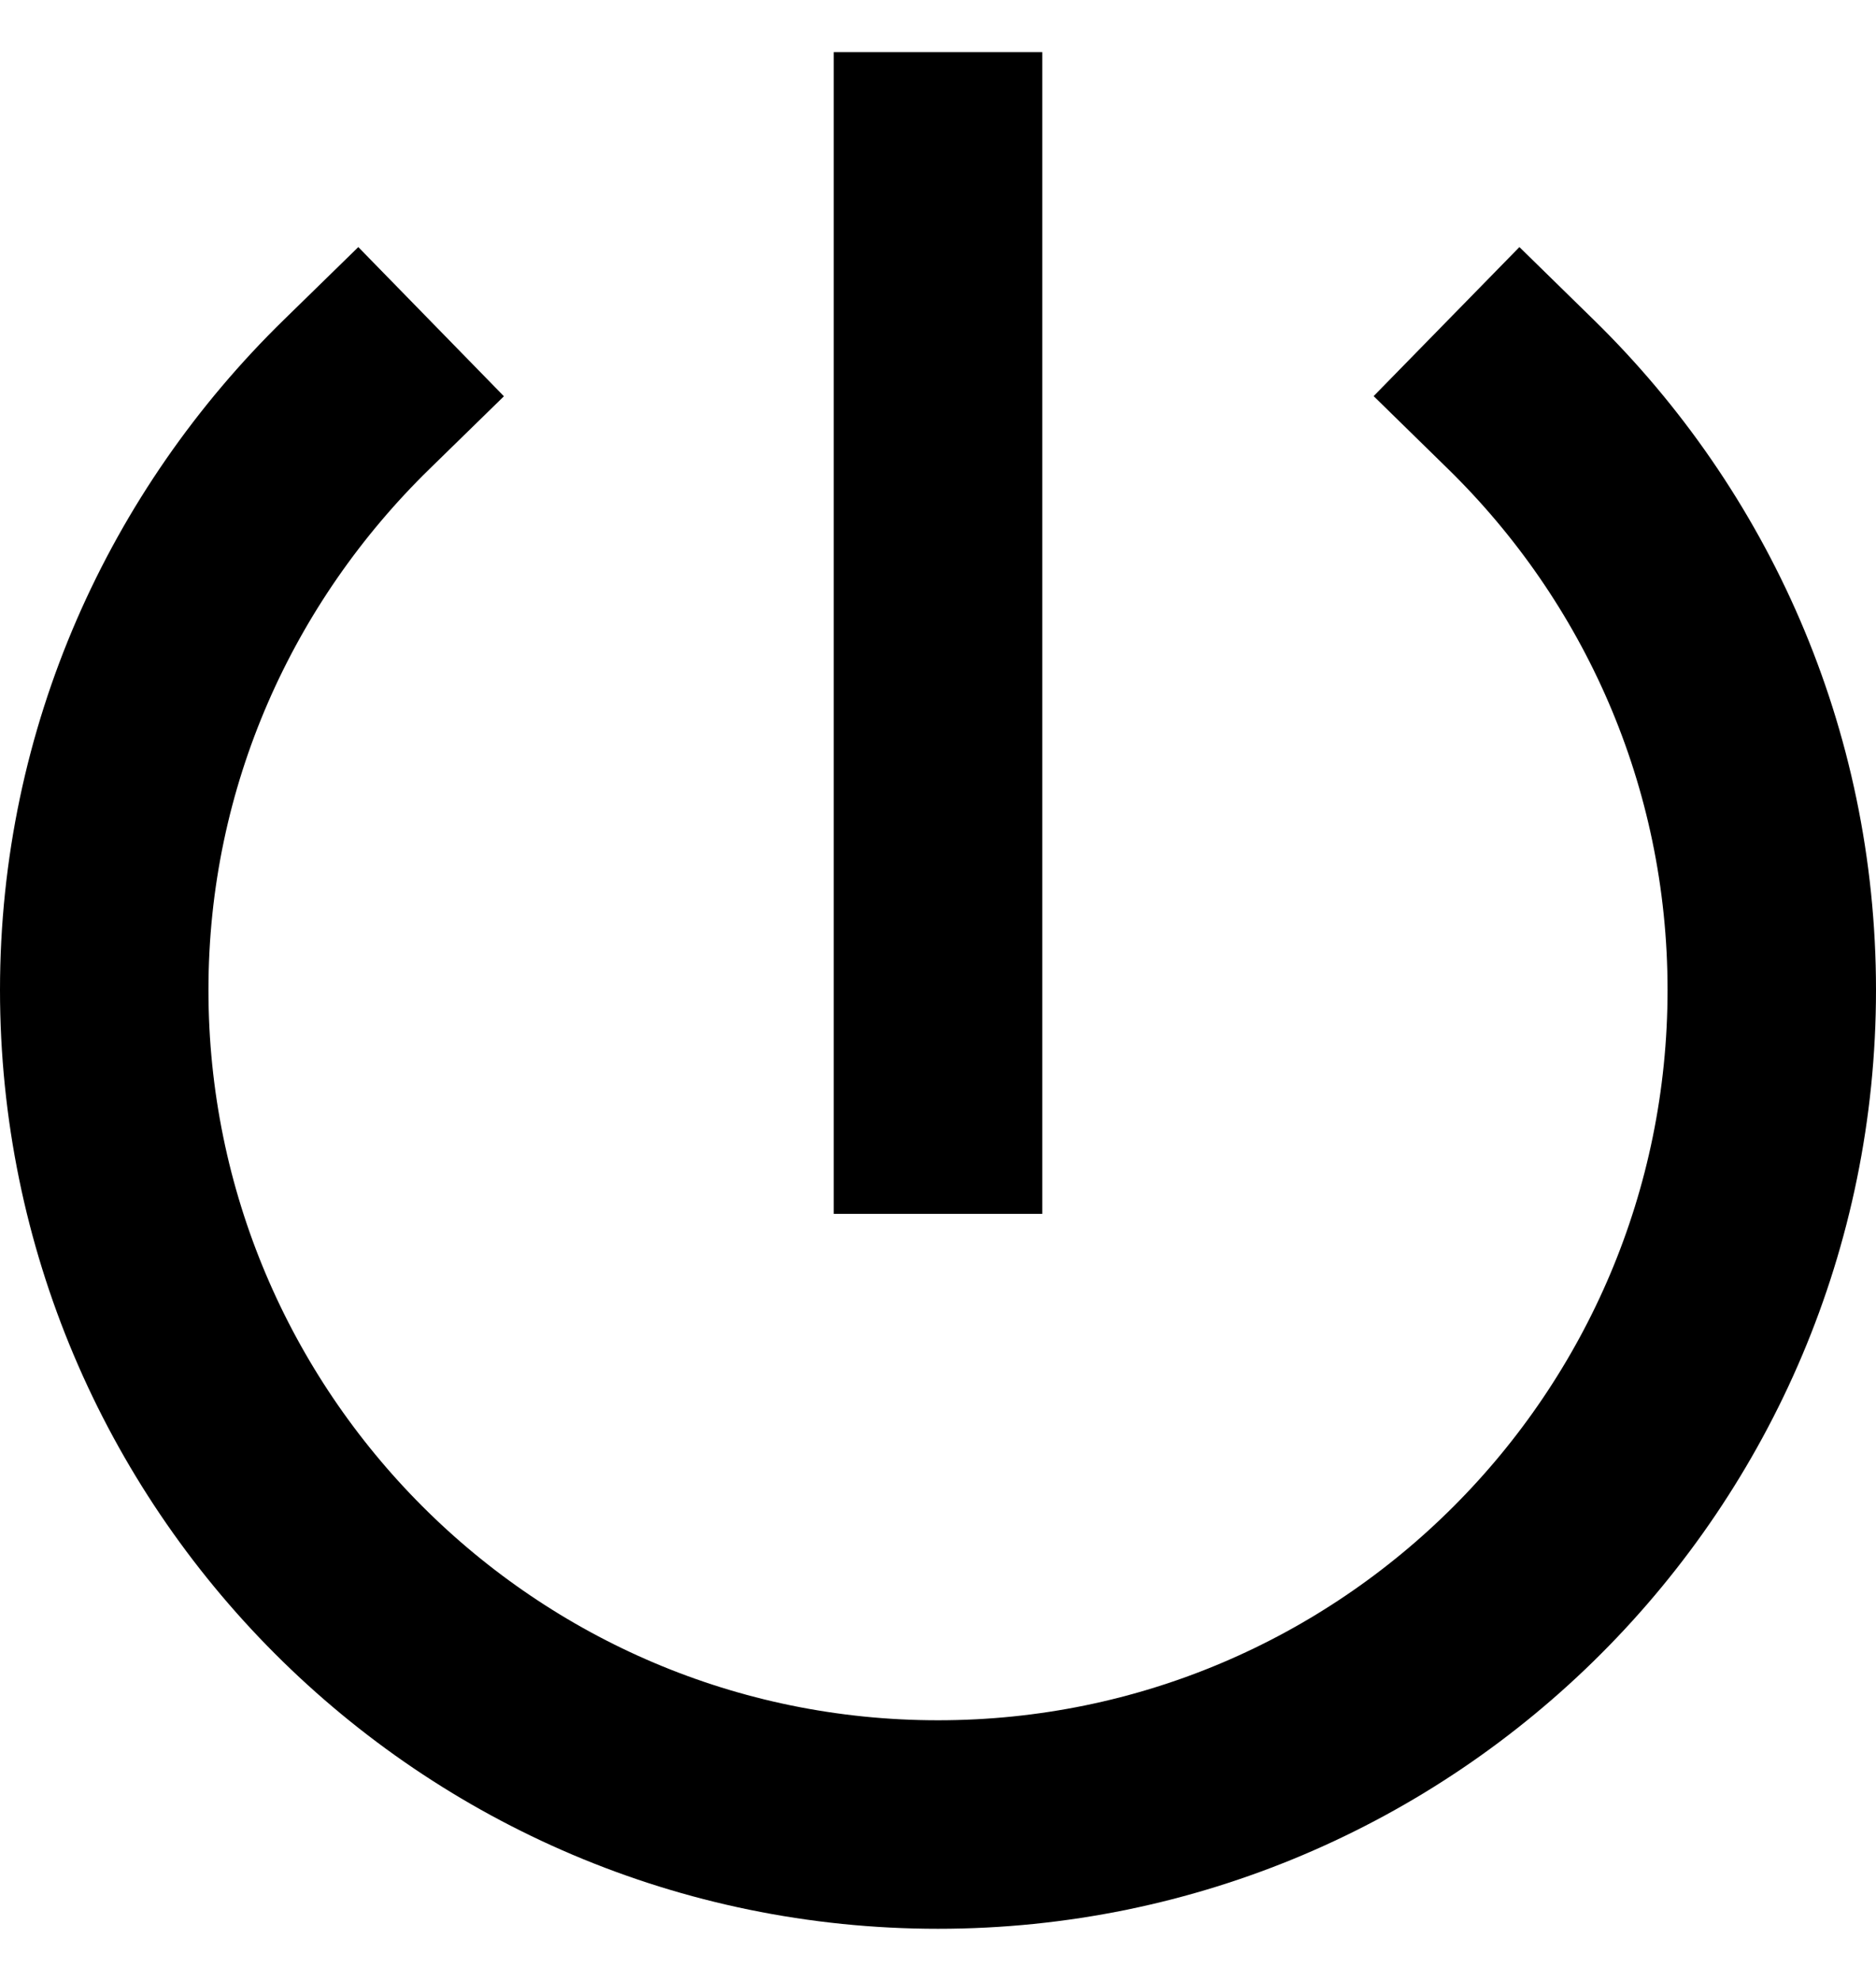 <svg width="18" height="19" viewBox="0 0 18 19" fill="none" xmlns="http://www.w3.org/2000/svg">
<path d="M9 10.643V1.5M3.421 3.784C1.934 5.236 1 7.253 1 9.495C1 13.91 4.583 17.5 9 17.5C13.419 17.5 17 13.91 17 9.495C17 7.256 16.078 5.236 14.594 3.784" stroke="black" stroke-width="2" stroke-linecap="square"/>
</svg>
